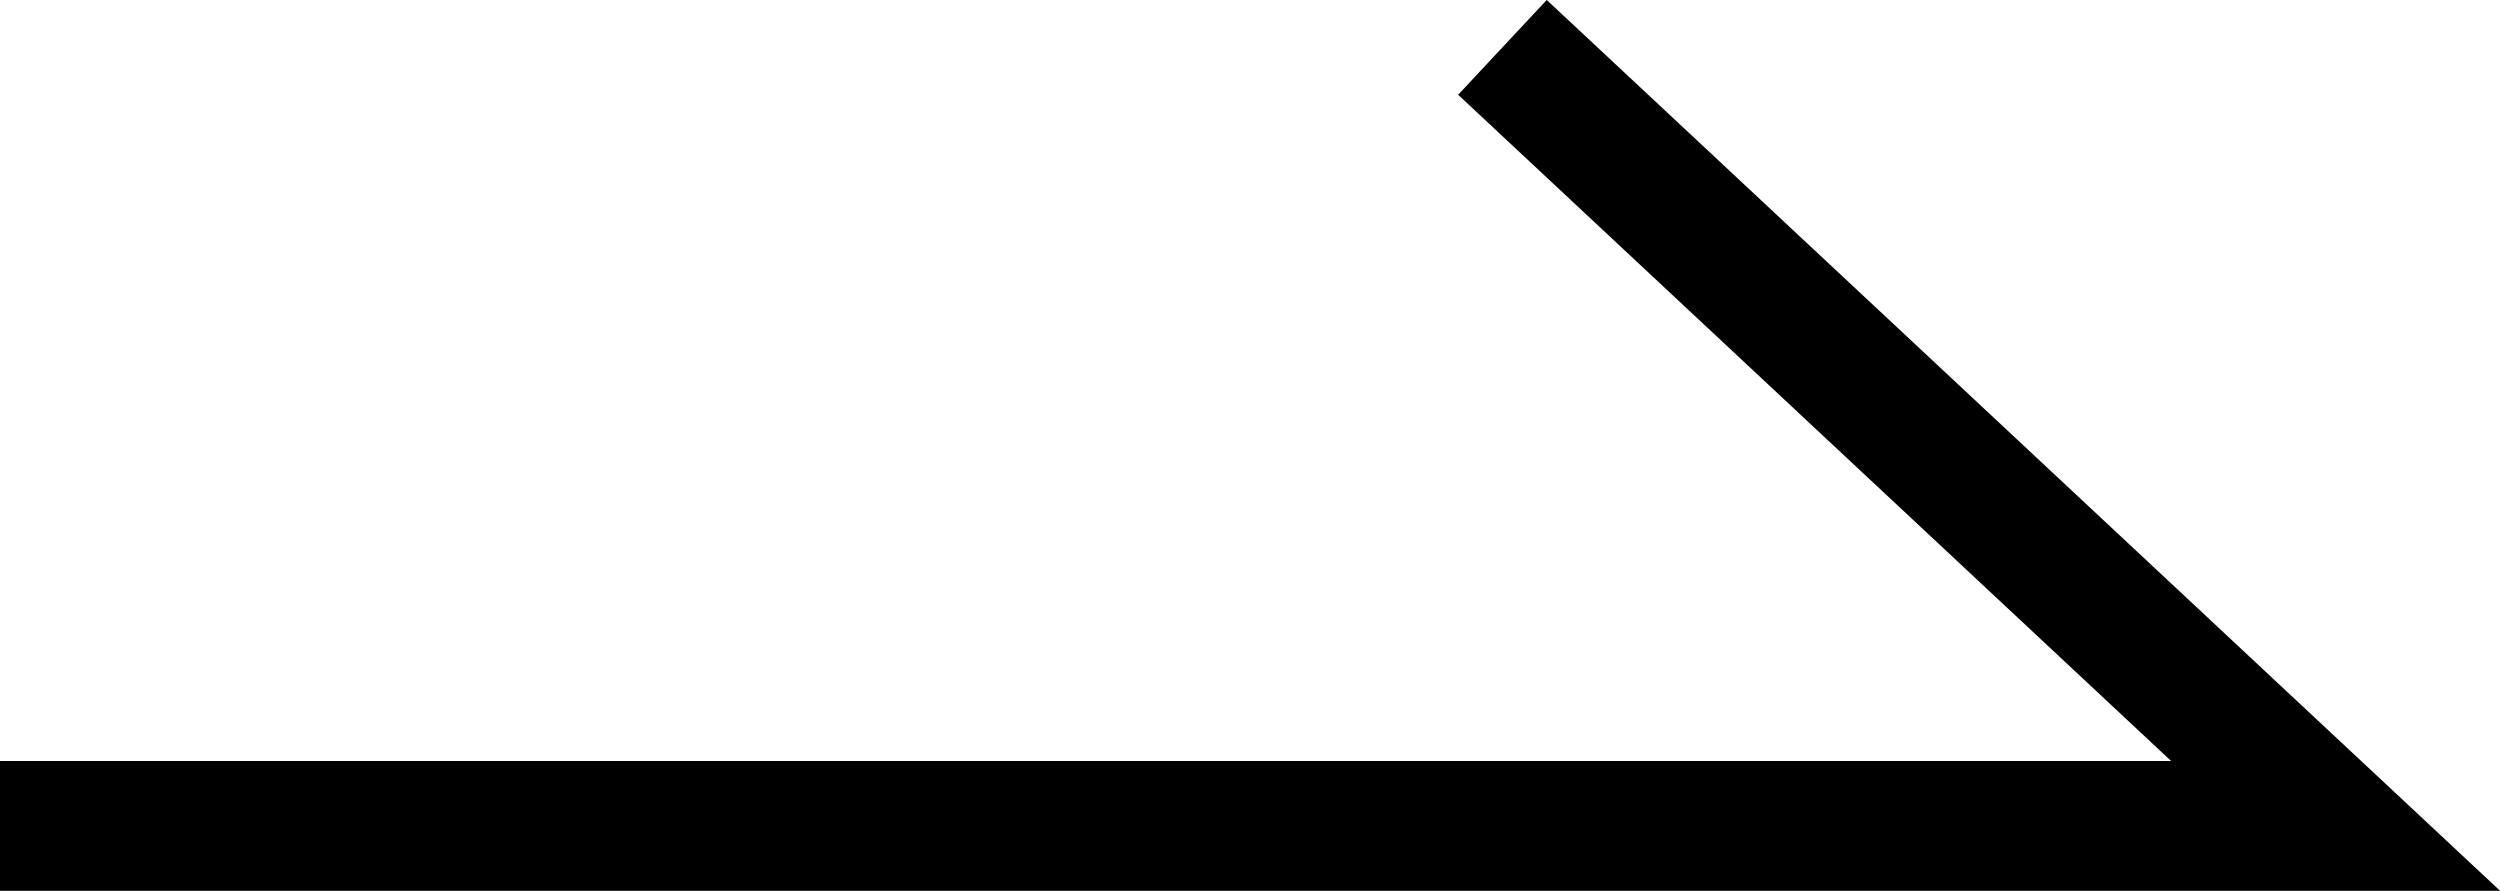 <svg xmlns="http://www.w3.org/2000/svg" width="19.267" height="6.865" viewBox="0 0 19.267 6.865"><path d="M-4141.667-2933.513h18l-6.421-6" transform="translate(4141.667 2939.878)" fill="none" stroke="#000" stroke-width="1"/></svg>